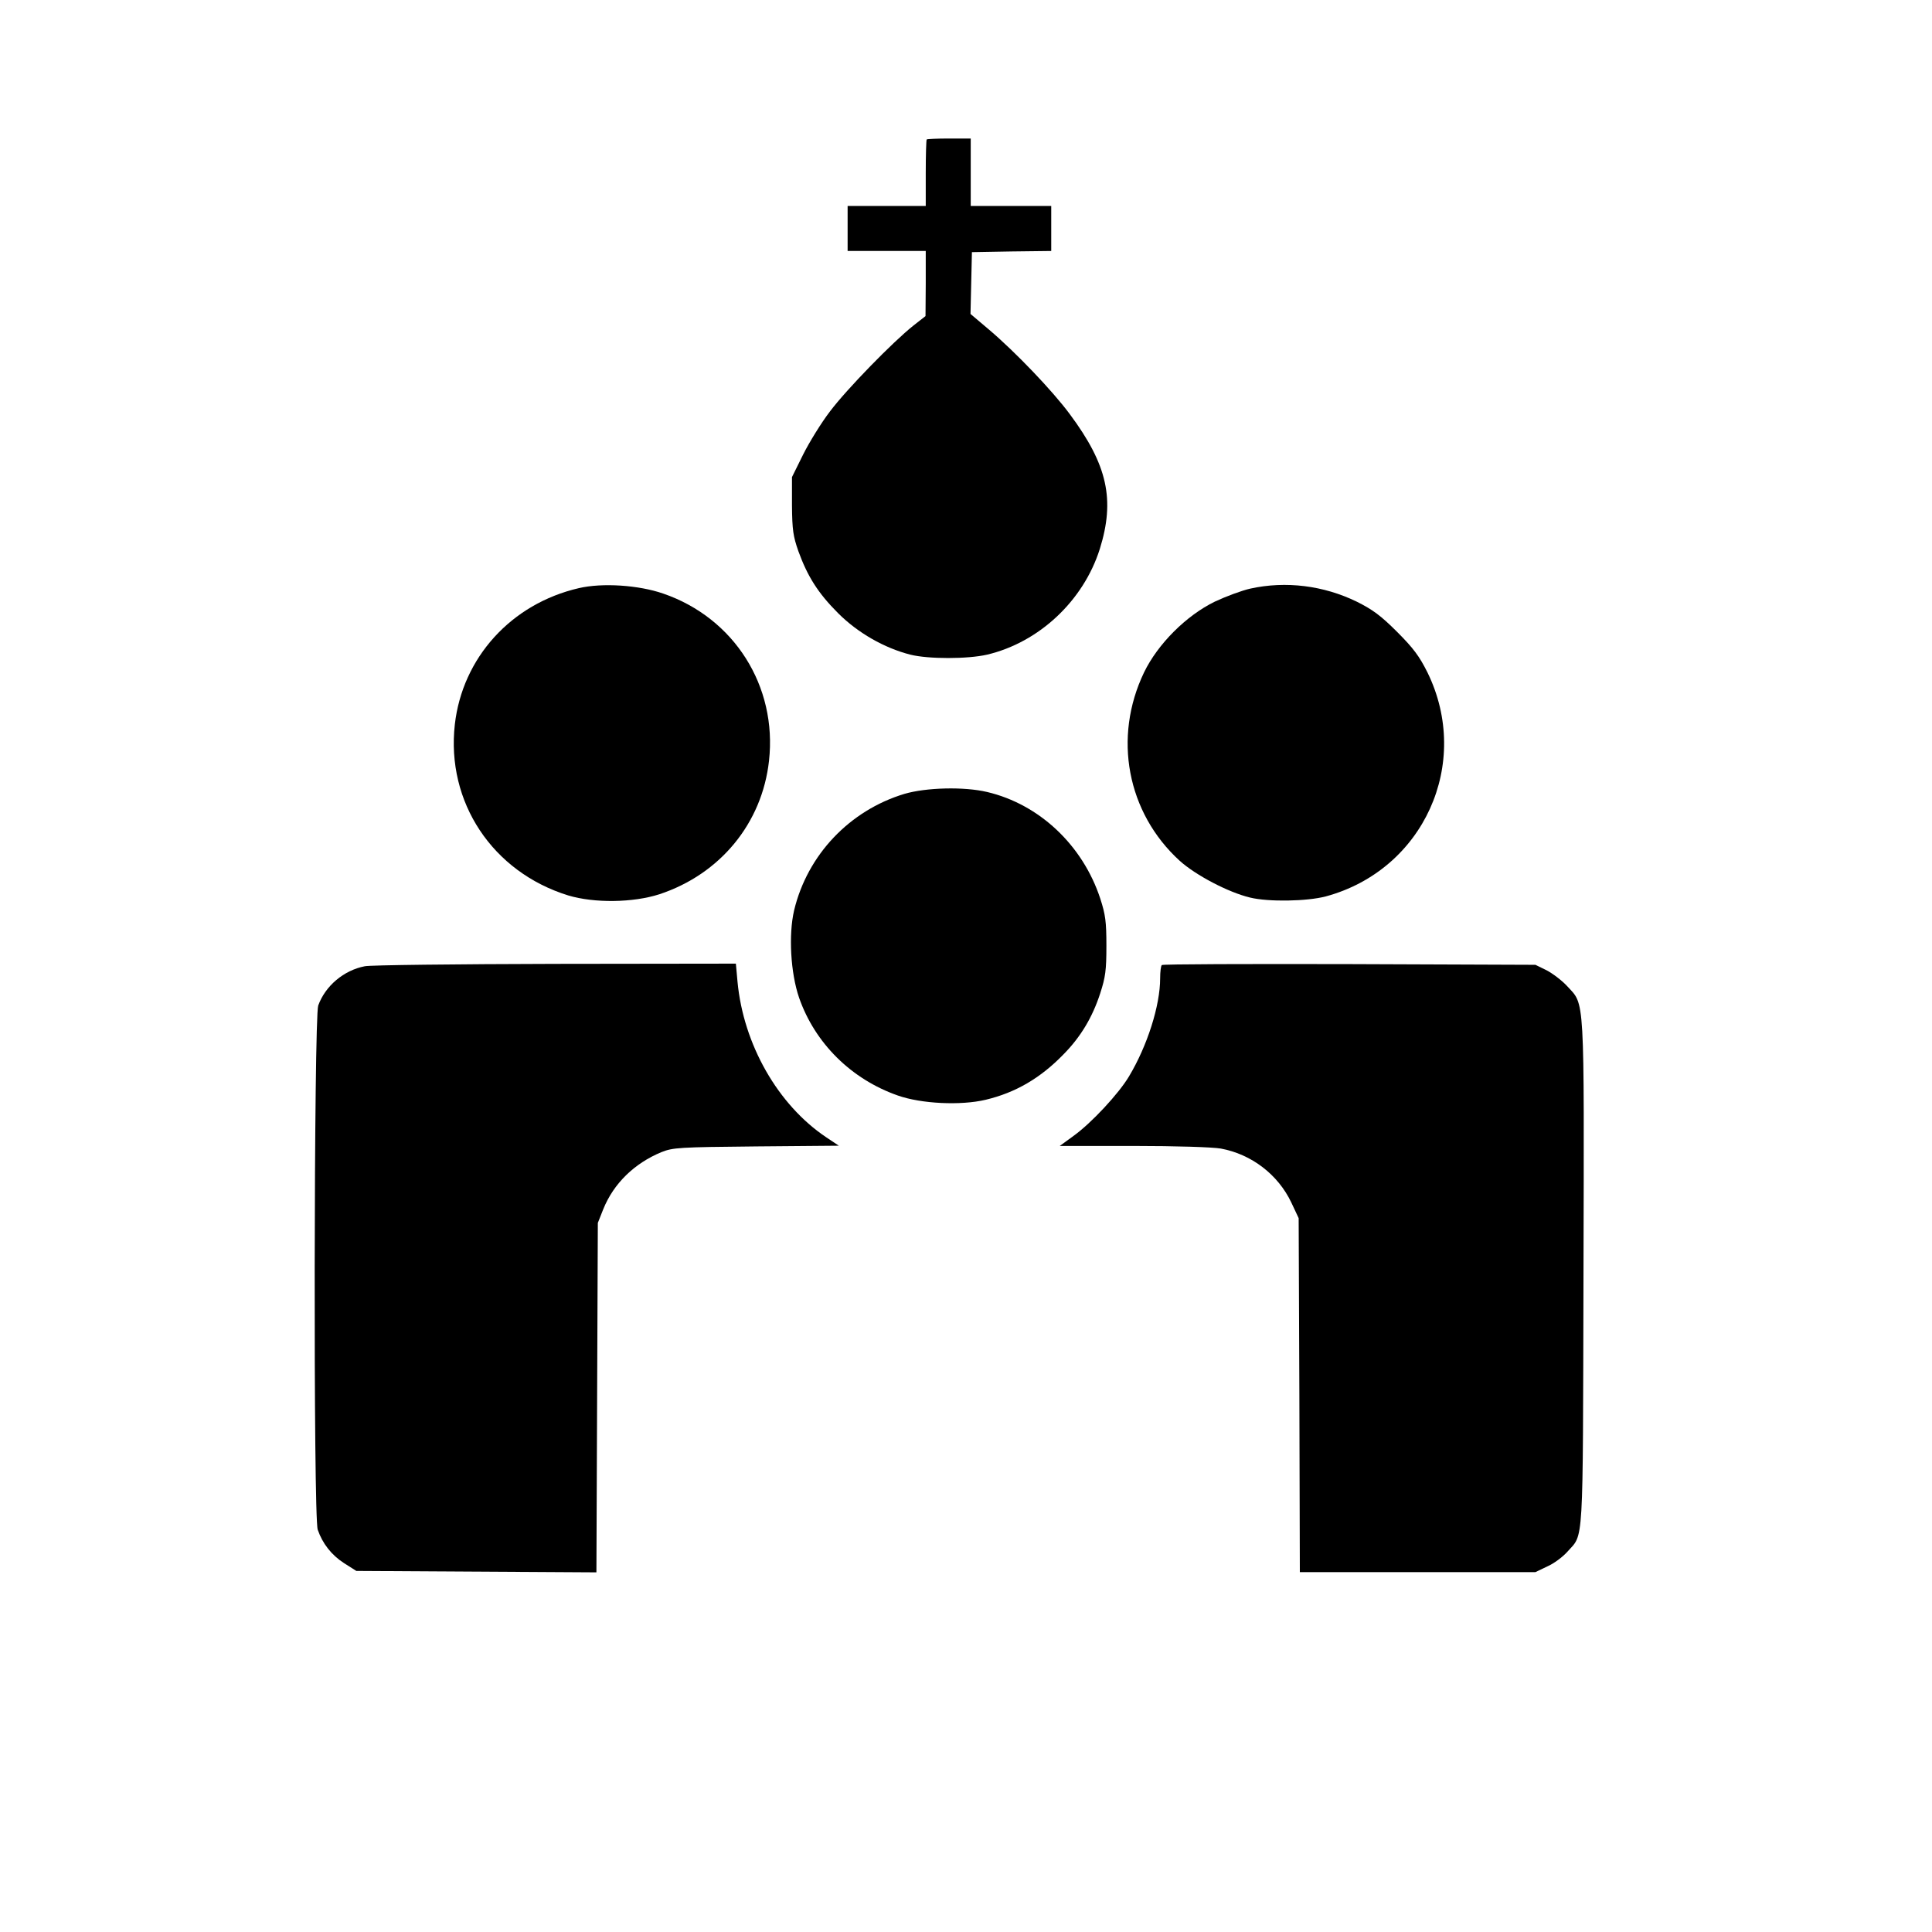<?xml version="1.0" standalone="no"?>
<!DOCTYPE svg PUBLIC "-//W3C//DTD SVG 20010904//EN"
 "http://www.w3.org/TR/2001/REC-SVG-20010904/DTD/svg10.dtd">
<svg version="1.0" xmlns="http://www.w3.org/2000/svg"
 width="816pt" height="816pt" viewBox="0 0 816 816"
 preserveAspectRatio="xMidYMid meet">
<g transform="translate(0,816) scale(0.1,-0.1)"
fill="#000000" stroke="none">
<path d="M3914 7571 c-2 -2 -4 -67 -4 -143 l0 -138 -165 0 -165 0 0 -95 0 -95
165 0 165 0 0 -137 -1 -138 -51 -40 c-87 -69 -282 -269 -352 -362 -37 -48 -88
-131 -114 -183 l-47 -95 0 -120 c1 -104 5 -130 27 -193 39 -107 83 -177 168
-262 83 -83 195 -147 305 -175 76 -19 241 -19 324 0 220 52 407 228 476 446
65 208 33 355 -126 569 -73 99 -231 264 -342 358 l-78 66 3 130 3 131 168 3
167 2 0 95 0 95 -170 0 -170 0 0 143 0 142 -91 0 c-50 0 -93 -2 -95 -4z"/>
<path d="M2445 5676 c-286 -66 -492 -294 -524 -576 -37 -328 159 -623 479
-722 110 -33 273 -31 385 5 257 85 434 300 463 564 35 315 -147 603 -447 706
-104 36 -257 46 -356 23z"/>
<path d="M5281 5674 c-36 -8 -103 -33 -150 -55 -121 -59 -241 -179 -299 -299
-132 -275 -72 -593 151 -796 68 -61 205 -133 297 -155 78 -19 241 -16 320 5
413 112 617 562 429 946 -34 68 -59 102 -128 171 -69 69 -103 94 -171 128
-140 68 -299 88 -449 55z"/>
<path d="M3820 4807 c-232 -70 -410 -258 -466 -492 -24 -103 -15 -264 21 -369
67 -192 220 -344 417 -413 99 -35 266 -43 371 -18 126 30 231 91 329 192 72
73 122 156 155 258 22 68 26 97 26 200 0 103 -4 132 -26 200 -74 225 -257 398
-478 450 -97 23 -257 19 -349 -8z"/>
<path d="M1541 4079 c-89 -17 -167 -83 -197 -166 -18 -52 -21 -2161 -2 -2214
20 -58 58 -107 111 -141 l52 -33 507 -3 507 -3 3 738 3 738 23 58 c44 109 132
194 246 241 48 19 74 21 400 24 l349 3 -54 36 c-204 137 -349 392 -374 656
l-7 77 -762 -1 c-418 -1 -781 -5 -805 -10z"/>
<path d="M4907 4084 c-4 -4 -7 -29 -7 -56 0 -115 -54 -285 -132 -415 -43 -72
-157 -195 -233 -250 l-59 -43 310 0 c182 0 335 -5 370 -11 130 -24 242 -110
298 -228 l31 -66 3 -747 2 -748 498 0 497 0 50 24 c28 12 65 40 84 61 71 81
66 -5 69 1174 3 1196 6 1134 -69 1216 -22 24 -62 54 -87 67 l-47 23 -785 3
c-433 1 -789 0 -793 -4z"/>
</g>
</svg>
